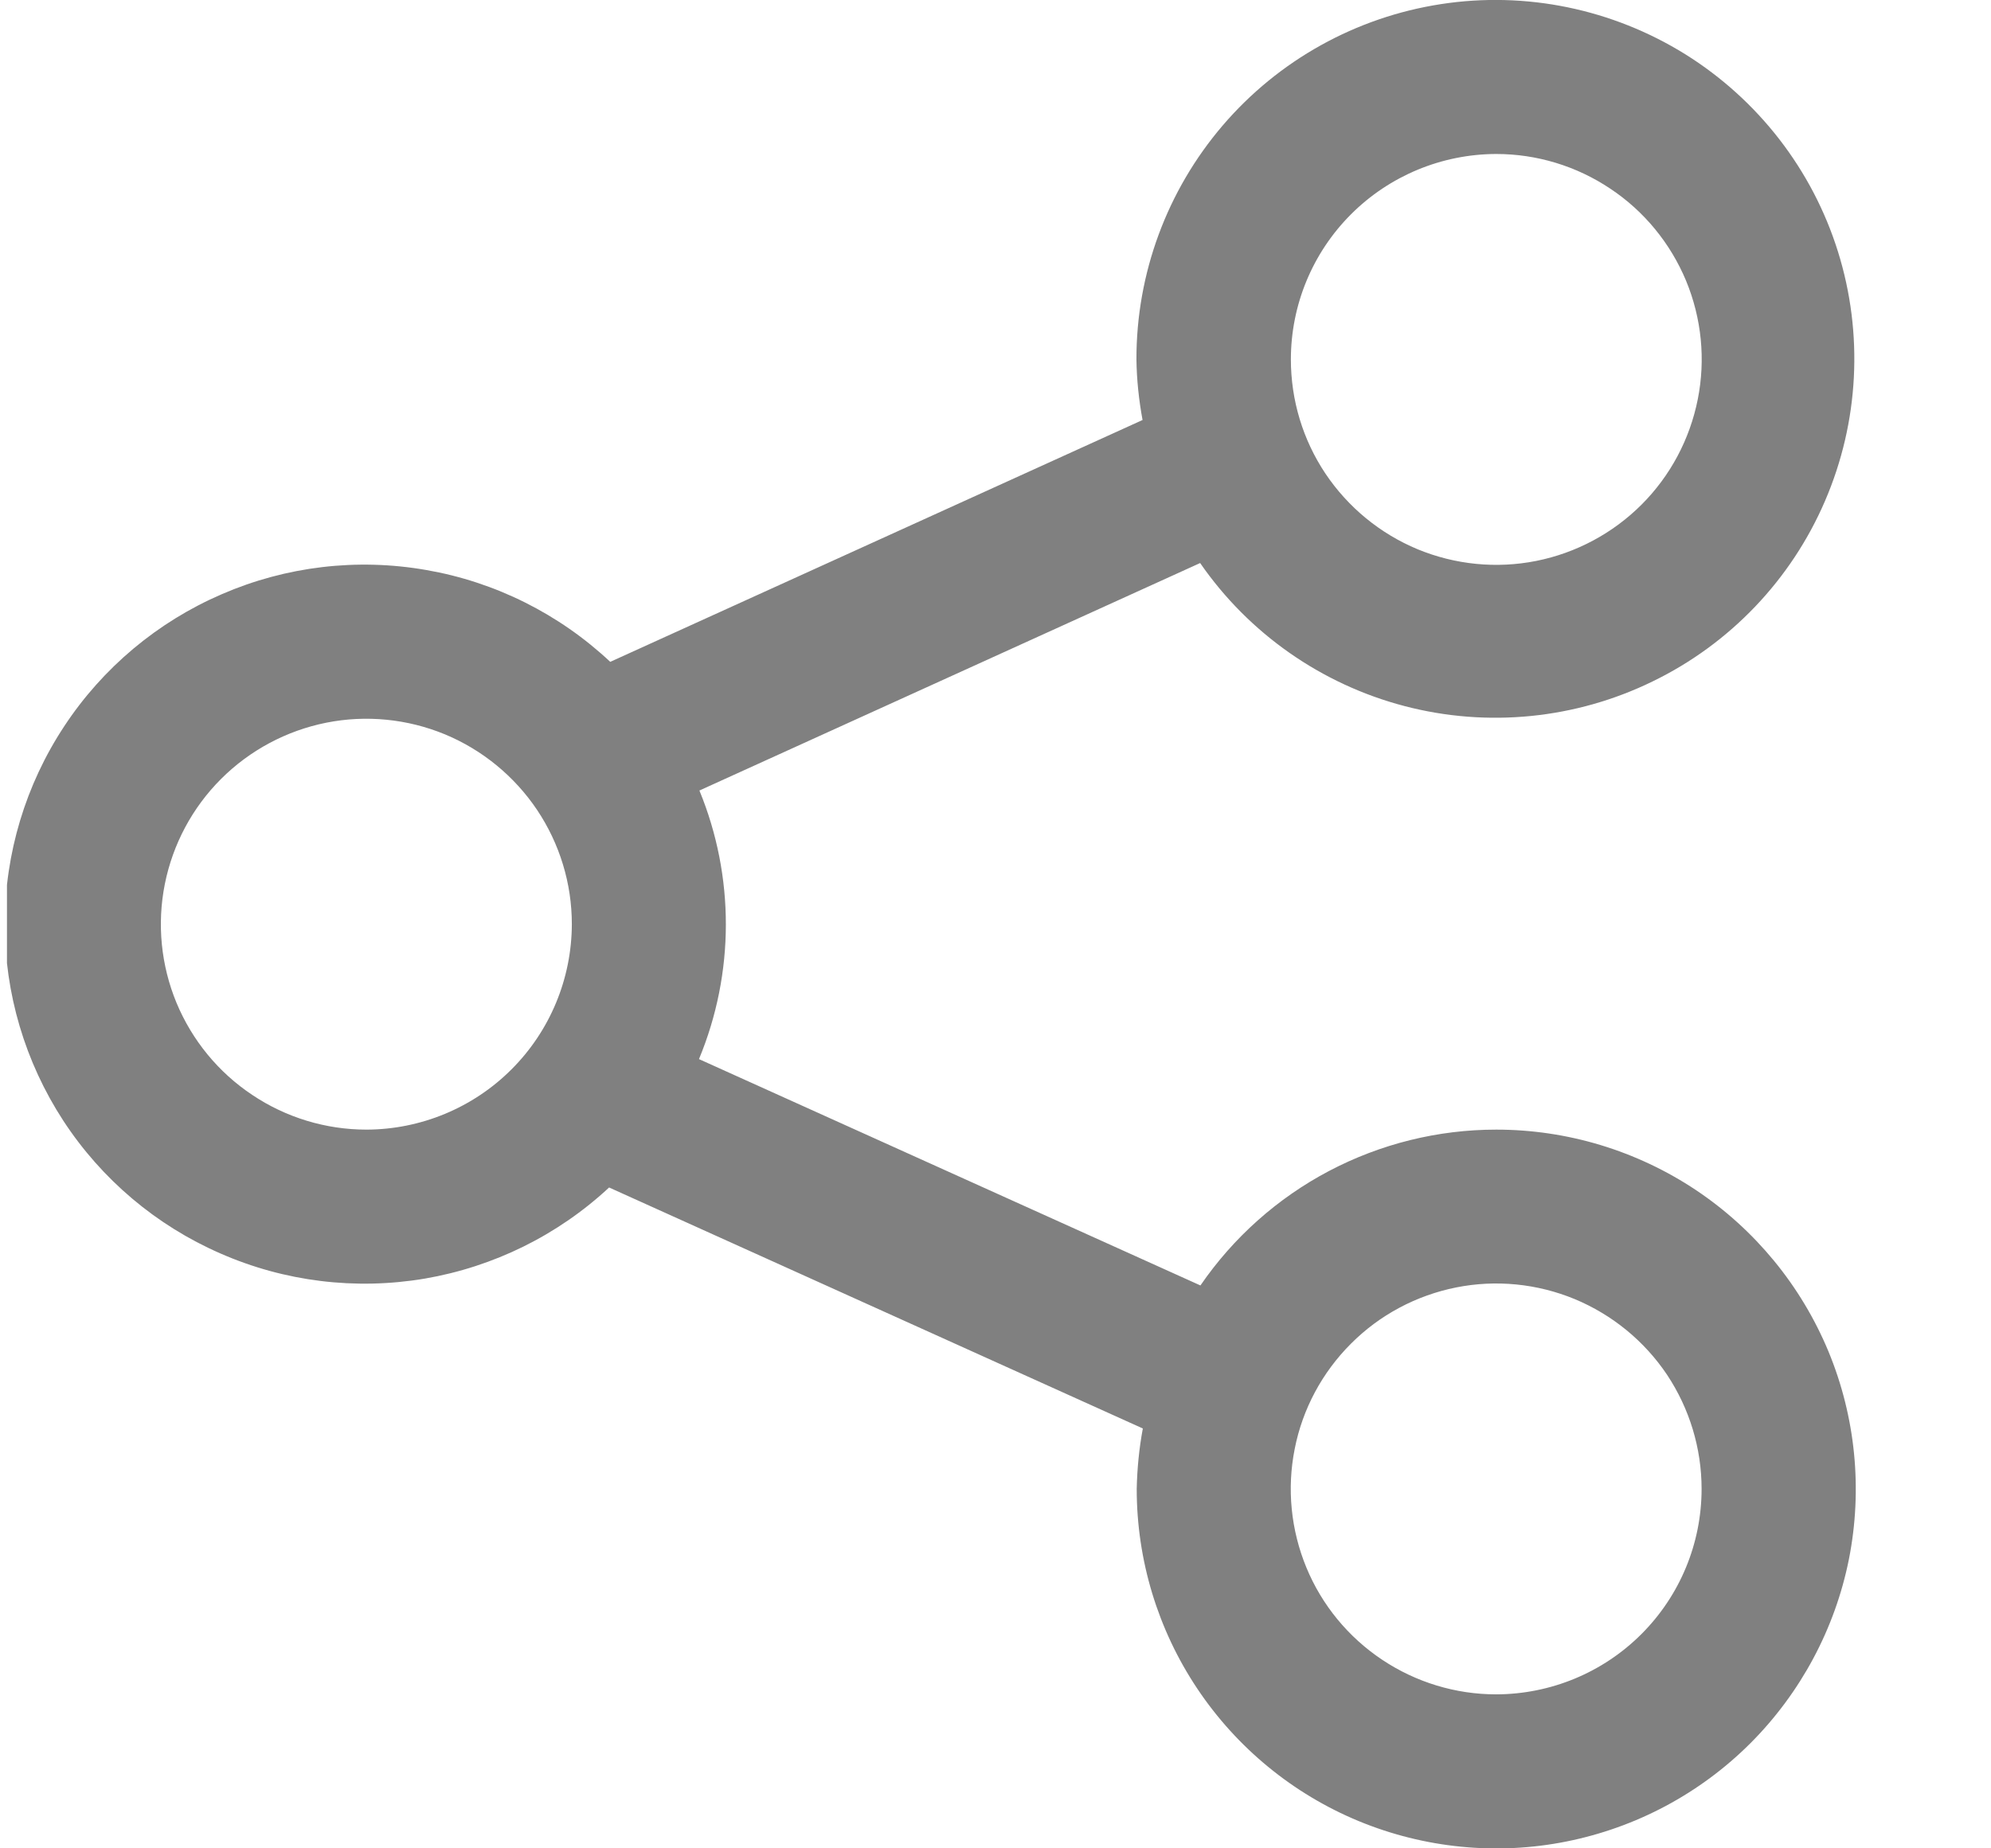 <svg width="14" height="13" viewBox="0 0 14 13" fill="none" xmlns="http://www.w3.org/2000/svg">
<g clip-path="url(#clip0_274_462)">
<path d="M10.521 7.945C10.111 7.945 9.708 8.045 9.345 8.236C8.983 8.427 8.673 8.703 8.441 9.041L4.915 7.449C5.166 6.844 5.167 6.165 4.918 5.56L8.439 3.96C8.782 4.456 9.292 4.813 9.876 4.966C10.46 5.119 11.08 5.057 11.622 4.792C12.165 4.528 12.595 4.077 12.833 3.523C13.072 2.968 13.104 2.346 12.924 1.77C12.744 1.194 12.363 0.702 11.851 0.382C11.338 0.063 10.729 -0.063 10.132 0.029C9.535 0.121 8.991 0.423 8.598 0.882C8.206 1.34 7.99 1.924 7.991 2.528C7.993 2.671 8.008 2.813 8.034 2.954L4.291 4.655C3.932 4.318 3.482 4.093 2.997 4.009C2.511 3.924 2.012 3.983 1.56 4.179C1.108 4.374 0.722 4.697 0.451 5.109C0.18 5.52 0.035 6.002 0.034 6.494C0.033 6.987 0.176 7.469 0.445 7.882C0.714 8.294 1.098 8.619 1.55 8.816C2.001 9.014 2.5 9.075 2.986 8.993C3.471 8.91 3.922 8.688 4.283 8.352L8.036 10.047C8.01 10.187 7.996 10.329 7.993 10.472C7.993 10.972 8.141 11.461 8.419 11.877C8.697 12.293 9.092 12.617 9.553 12.808C10.015 12.999 10.524 13.05 11.014 12.952C11.505 12.854 11.955 12.614 12.309 12.26C12.662 11.906 12.903 11.456 13.001 10.966C13.098 10.475 13.048 9.967 12.857 9.505C12.665 9.043 12.341 8.648 11.925 8.37C11.509 8.093 11.021 7.945 10.521 7.945ZM10.521 1.083C10.806 1.083 11.086 1.168 11.323 1.327C11.561 1.485 11.746 1.711 11.856 1.975C11.965 2.239 11.994 2.529 11.938 2.809C11.882 3.09 11.745 3.347 11.543 3.549C11.341 3.751 11.083 3.889 10.803 3.945C10.523 4.001 10.232 3.972 9.968 3.863C9.704 3.753 9.479 3.568 9.32 3.331C9.161 3.093 9.077 2.814 9.077 2.528C9.077 2.145 9.229 1.778 9.5 1.507C9.771 1.236 10.138 1.084 10.521 1.083ZM2.577 7.945C2.291 7.945 2.011 7.86 1.774 7.701C1.536 7.543 1.351 7.317 1.241 7.053C1.132 6.789 1.103 6.499 1.159 6.218C1.215 5.938 1.352 5.681 1.554 5.479C1.756 5.277 2.014 5.139 2.294 5.083C2.574 5.027 2.865 5.056 3.129 5.165C3.393 5.275 3.618 5.46 3.777 5.697C3.936 5.935 4.021 6.214 4.021 6.5C4.02 6.883 3.868 7.25 3.597 7.521C3.326 7.792 2.959 7.944 2.577 7.945ZM10.521 11.917C10.235 11.917 9.956 11.832 9.718 11.673C9.48 11.514 9.295 11.289 9.186 11.025C9.077 10.761 9.048 10.47 9.104 10.19C9.159 9.91 9.297 9.653 9.499 9.451C9.701 9.248 9.959 9.111 10.239 9.055C10.519 8.999 10.809 9.028 11.073 9.137C11.337 9.247 11.563 9.432 11.722 9.669C11.88 9.907 11.965 10.186 11.965 10.472C11.965 10.855 11.813 11.222 11.542 11.493C11.271 11.764 10.904 11.916 10.521 11.917Z" fill="#808080"/>
</g>
<defs>
<clipPath id="clip0_274_462">
<rect width="13" height="13" fill="white" transform="translate(0.049)"/>
</clipPath>
</defs>
</svg>
